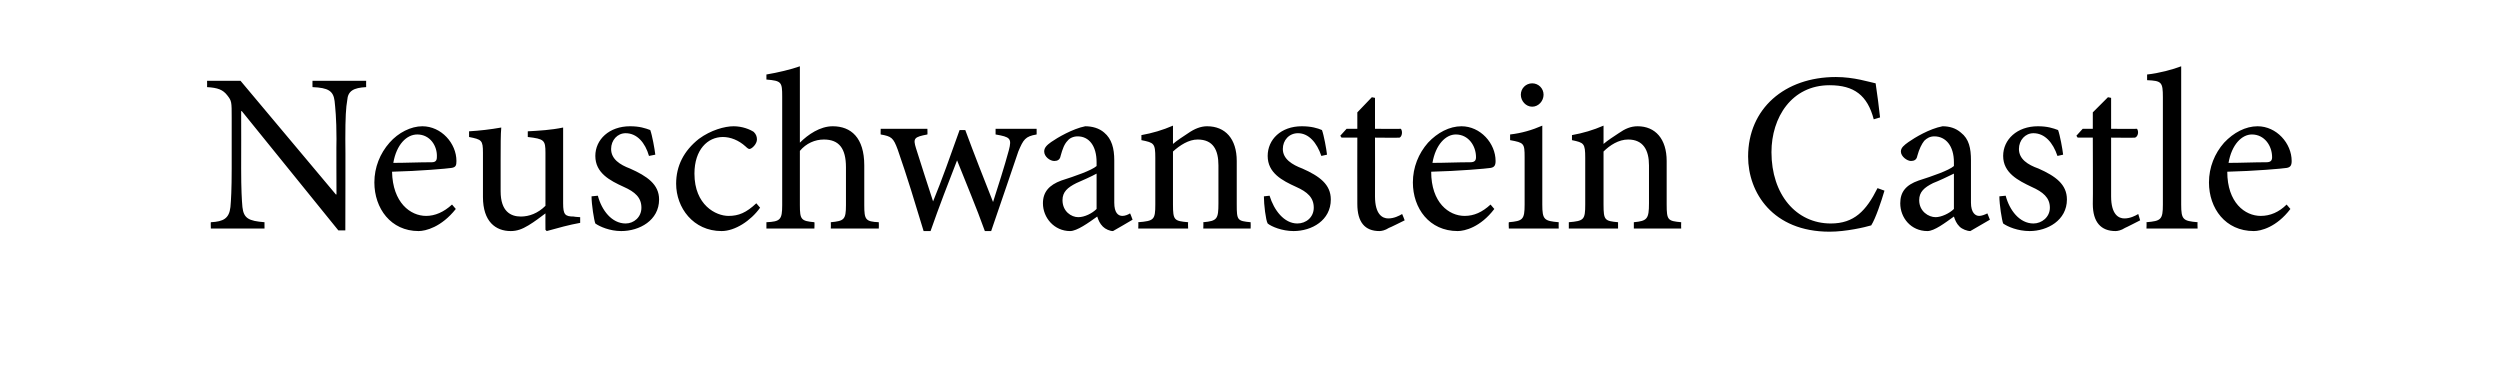 <?xml version="1.0" standalone="no"?>
<!DOCTYPE svg PUBLIC "-//W3C//DTD SVG 1.1//EN" "http://www.w3.org/Graphics/SVG/1.1/DTD/svg11.dtd">
<svg xmlns="http://www.w3.org/2000/svg" version="1.1" width="396px" height="60.8px" viewBox="0 -10 396 60.8" style="top:-10px">
  <desc>Neuschwanstein Castle</desc>
  <defs/>
  <g id="Polygon151325">
    <path d="M 58 3.8 C 56 3.9 55.1 4.4 55 5.9 C 54.8 7 54.7 8.6 54.7 12 C 54.74 11.99 54.7 26.5 54.7 26.5 L 53.6 26.5 L 38.3 7.6 L 38.2 7.6 C 38.2 7.6 38.22 16.67 38.2 16.7 C 38.2 20 38.3 21.7 38.4 22.8 C 38.6 24.6 39.4 25 41.9 25.2 C 41.89 25.16 41.9 26.2 41.9 26.2 L 33.4 26.2 C 33.4 26.2 33.36 25.16 33.4 25.2 C 35.4 25.1 36.3 24.6 36.5 22.8 C 36.6 21.7 36.7 20 36.7 16.7 C 36.7 16.7 36.7 8.7 36.7 8.7 C 36.7 6.1 36.7 6 36 5.1 C 35.3 4.2 34.5 3.9 32.8 3.8 C 32.82 3.78 32.8 2.8 32.8 2.8 L 38.1 2.8 L 53.2 20.8 L 53.3 20.8 C 53.3 20.8 53.26 11.99 53.3 12 C 53.3 8.7 53.1 7 53 6 C 52.8 4.4 52 3.9 49.5 3.8 C 49.48 3.78 49.5 2.8 49.5 2.8 L 58 2.8 C 58 2.8 57.98 3.78 58 3.8 Z M 72.2 23.1 C 69.9 26 67.4 26.6 66.3 26.6 C 61.9 26.6 59.3 23 59.3 18.9 C 59.3 16.5 60.2 14.3 61.7 12.6 C 63.1 11 65.1 10 66.9 10 C 69.9 10 72.3 12.7 72.3 15.5 C 72.3 16.2 72.2 16.5 71.5 16.6 C 70.9 16.7 66.4 17.1 62.1 17.2 C 62.2 22.1 65 24.2 67.5 24.2 C 68.9 24.2 70.3 23.6 71.6 22.4 C 71.6 22.4 72.2 23.1 72.2 23.1 Z M 62.3 15.8 C 64.3 15.8 66.3 15.7 68.4 15.7 C 69 15.7 69.2 15.4 69.2 14.9 C 69.3 13.1 68.1 11.3 66.1 11.3 C 64.4 11.3 62.8 12.9 62.3 15.8 Z M 91.9 25.3 C 90.2 25.6 88.4 26.1 86.6 26.6 C 86.6 26.6 86.4 26.4 86.4 26.4 C 86.4 26.4 86.38 23.83 86.4 23.8 C 85.6 24.4 84.7 25.1 83.7 25.7 C 82.7 26.3 81.9 26.6 80.9 26.6 C 78.5 26.6 76.5 25.1 76.5 21.2 C 76.5 21.2 76.5 14.2 76.5 14.2 C 76.5 12.2 76.3 12.1 74.3 11.7 C 74.3 11.7 74.3 10.8 74.3 10.8 C 76 10.7 77.7 10.5 79.4 10.2 C 79.3 11.3 79.3 13 79.3 15.4 C 79.3 15.4 79.3 20.3 79.3 20.3 C 79.3 23.5 80.9 24.3 82.5 24.3 C 83.8 24.3 85.2 23.8 86.4 22.6 C 86.4 22.6 86.4 14.2 86.4 14.2 C 86.4 12.2 86.2 12 83.6 11.7 C 83.6 11.7 83.6 10.8 83.6 10.8 C 85.4 10.7 87.3 10.6 89.2 10.2 C 89.2 10.2 89.2 22.2 89.2 22.2 C 89.2 24 89.5 24.3 90.9 24.3 C 90.88 24.34 91.9 24.4 91.9 24.4 C 91.9 24.4 91.89 25.31 91.9 25.3 Z M 102.8 14.7 C 102.2 12.6 100.9 11.1 99.1 11.1 C 97.8 11.1 96.8 12.2 96.8 13.6 C 96.8 15.2 98.2 16.1 99.8 16.7 C 102.5 17.9 104.4 19.2 104.4 21.6 C 104.4 24.9 101.3 26.6 98.4 26.6 C 96.6 26.6 95 25.9 94.3 25.4 C 94.1 24.9 93.7 22.4 93.7 21.1 C 93.7 21.1 94.7 21 94.7 21 C 95.3 23.3 96.9 25.4 99.1 25.4 C 100.4 25.4 101.6 24.4 101.6 22.9 C 101.6 21.3 100.6 20.4 98.8 19.6 C 96.6 18.6 94.3 17.4 94.3 14.7 C 94.3 12.1 96.5 10 99.8 10 C 101.3 10 102.2 10.3 103 10.6 C 103.3 11.4 103.7 13.6 103.8 14.5 C 103.8 14.5 102.8 14.7 102.8 14.7 Z M 120.4 22.9 C 118.9 25 116.4 26.6 114.3 26.6 C 109.8 26.6 107.1 22.9 107.1 19.1 C 107.1 16.3 108.3 13.9 110.7 12 C 112.6 10.6 114.8 10 116.2 10 C 117.6 10 118.8 10.5 119.4 10.9 C 119.8 11.3 119.9 11.7 119.9 12.1 C 119.9 12.8 119.1 13.6 118.7 13.6 C 118.6 13.6 118.4 13.5 118.1 13.2 C 117 12.2 115.7 11.7 114.5 11.7 C 112.1 11.7 110 13.7 110 17.5 C 110 22.5 113.4 24.2 115.4 24.2 C 117 24.2 118.2 23.7 119.8 22.2 C 119.8 22.2 120.4 22.9 120.4 22.9 Z M 131.6 26.2 C 131.6 26.2 131.63 25.24 131.6 25.2 C 133.7 25 134 24.8 134 22.5 C 134 22.5 134 16.5 134 16.5 C 134 13.5 132.9 12.1 130.5 12.1 C 129.1 12.1 127.7 12.7 126.7 13.9 C 126.7 13.9 126.7 22.5 126.7 22.5 C 126.7 24.8 126.9 25 129 25.2 C 129.04 25.24 129 26.2 129 26.2 L 121.4 26.2 C 121.4 26.2 121.41 25.24 121.4 25.2 C 123.6 25.1 123.9 24.8 123.9 22.5 C 123.9 22.5 123.9 5.3 123.9 5.3 C 123.9 3 123.8 2.8 121.4 2.6 C 121.4 2.6 121.4 1.8 121.4 1.8 C 123.2 1.5 125.3 1 126.7 0.5 C 126.7 0.5 126.7 12.6 126.7 12.6 C 128 11.3 129.9 10 131.9 10 C 134.8 10 136.9 11.8 136.9 16.2 C 136.9 16.2 136.9 22.5 136.9 22.5 C 136.9 24.8 137.1 25.1 139.2 25.2 C 139.23 25.24 139.2 26.2 139.2 26.2 L 131.6 26.2 Z M 164.2 11.3 C 162.4 11.6 162.1 12.1 161.3 14 C 160.3 16.9 158.7 21.7 157 26.6 C 157 26.6 156 26.6 156 26.6 C 154.6 22.7 153.1 19.2 151.6 15.4 C 150.2 19 148.8 22.6 147.4 26.6 C 147.4 26.6 146.3 26.6 146.3 26.6 C 145 22.3 143.7 18 142.2 13.7 C 141.5 11.8 141.2 11.6 139.5 11.3 C 139.48 11.34 139.5 10.4 139.5 10.4 L 146.9 10.4 C 146.9 10.4 146.93 11.34 146.9 11.3 C 144.8 11.7 144.6 11.9 145.1 13.5 C 146 16.3 146.9 19.2 147.8 21.9 C 147.8 21.9 147.8 21.9 147.8 21.9 C 149.2 18.5 150.5 14.8 152 10.6 C 152 10.6 152.9 10.6 152.9 10.6 C 154.3 14.4 155.8 18.2 157.3 22 C 157.3 22 157.3 22 157.3 22 C 158.1 19.5 159.1 16.4 159.8 13.8 C 160.3 11.9 160 11.7 157.7 11.3 C 157.7 11.34 157.7 10.4 157.7 10.4 L 164.2 10.4 C 164.2 10.4 164.21 11.34 164.2 11.3 Z M 176.3 26.6 C 175.8 26.6 175.1 26.3 174.7 25.9 C 174.2 25.4 174 24.9 173.8 24.3 C 172.4 25.3 170.6 26.6 169.5 26.6 C 167 26.6 165.2 24.5 165.2 22.2 C 165.2 20.4 166.2 19.3 168.1 18.6 C 170.3 17.9 172.9 17 173.7 16.3 C 173.7 16.3 173.7 15.7 173.7 15.7 C 173.7 13.1 172.5 11.6 170.7 11.6 C 170 11.6 169.4 11.9 169.1 12.3 C 168.6 12.8 168.3 13.6 168 14.7 C 167.9 15.3 167.5 15.5 167 15.5 C 166.3 15.5 165.4 14.8 165.4 14 C 165.4 13.4 165.8 13 166.5 12.5 C 167.5 11.8 169.9 10.4 171.9 10 C 173 10 174.1 10.3 174.9 11 C 176.1 12 176.5 13.5 176.5 15.4 C 176.5 15.4 176.5 22.1 176.5 22.1 C 176.5 23.7 177.1 24.2 177.8 24.2 C 178.2 24.2 178.7 24 179 23.8 C 179.05 23.83 179.4 24.8 179.4 24.8 C 179.4 24.8 176.35 26.6 176.3 26.6 Z M 173.7 17.5 C 173 17.9 171.2 18.7 170.5 19 C 169.1 19.7 168.3 20.4 168.3 21.7 C 168.3 23.5 169.7 24.4 170.8 24.4 C 171.8 24.4 173 23.8 173.7 23.1 C 173.7 23.1 173.7 17.5 173.7 17.5 Z M 190.6 26.2 C 190.6 26.2 190.64 25.24 190.6 25.2 C 192.8 25 193 24.7 193 22.2 C 193 22.2 193 16.2 193 16.2 C 193 13.8 192.2 12.1 189.7 12.1 C 188.3 12.1 186.9 13 185.8 14 C 185.8 14 185.8 22.4 185.8 22.4 C 185.8 24.9 186 25 188.2 25.2 C 188.16 25.24 188.2 26.2 188.2 26.2 L 180.3 26.2 C 180.3 26.2 180.34 25.24 180.3 25.2 C 182.8 25 183 24.8 183 22.4 C 183 22.4 183 15 183 15 C 183 12.7 182.8 12.6 180.8 12.2 C 180.8 12.2 180.8 11.4 180.8 11.4 C 182.5 11.1 184.2 10.6 185.8 9.9 C 185.8 9.9 185.8 12.8 185.8 12.8 C 186.5 12.2 187.3 11.7 188.2 11.1 C 189.2 10.4 190.2 10 191.2 10 C 194.1 10 195.9 12 195.9 15.5 C 195.9 15.5 195.9 22.4 195.9 22.4 C 195.9 24.9 196 25 198.1 25.2 C 198.13 25.24 198.1 26.2 198.1 26.2 L 190.6 26.2 Z M 209.3 14.7 C 208.6 12.6 207.3 11.1 205.6 11.1 C 204.2 11.1 203.2 12.2 203.2 13.6 C 203.2 15.2 204.7 16.1 206.3 16.7 C 209 17.9 210.8 19.2 210.8 21.6 C 210.8 24.9 207.8 26.6 204.9 26.6 C 203.1 26.6 201.4 25.9 200.8 25.4 C 200.5 24.9 200.2 22.4 200.2 21.1 C 200.2 21.1 201.1 21 201.1 21 C 201.8 23.3 203.4 25.4 205.5 25.4 C 206.9 25.4 208.1 24.4 208.1 22.9 C 208.1 21.3 207.1 20.4 205.3 19.6 C 203.1 18.6 200.8 17.4 200.8 14.7 C 200.8 12.1 202.9 10 206.2 10 C 207.7 10 208.7 10.3 209.4 10.6 C 209.7 11.4 210.1 13.6 210.2 14.5 C 210.2 14.5 209.3 14.7 209.3 14.7 Z M 220 26.1 C 219.4 26.5 218.8 26.6 218.5 26.6 C 216.2 26.6 215 25.2 215 22.3 C 214.98 22.32 215 11.8 215 11.8 L 212.5 11.8 L 212.3 11.5 L 213.3 10.4 L 215 10.4 L 215 7.8 L 217.3 5.4 L 217.8 5.5 L 217.8 10.4 C 217.8 10.4 221.89 10.44 221.9 10.4 C 222.2 10.8 222.1 11.6 221.7 11.8 C 221.67 11.84 217.8 11.8 217.8 11.8 C 217.8 11.8 217.82 21.1 217.8 21.1 C 217.8 24 219 24.6 219.9 24.6 C 220.8 24.6 221.6 24.2 222.1 23.9 C 222.14 23.94 222.5 24.9 222.5 24.9 C 222.5 24.9 220.02 26.14 220 26.1 Z M 236.7 23.1 C 234.5 26 232 26.6 230.9 26.6 C 226.4 26.6 223.8 23 223.8 18.9 C 223.8 16.5 224.7 14.3 226.2 12.6 C 227.7 11 229.6 10 231.5 10 C 234.5 10 236.9 12.7 236.9 15.5 C 236.9 16.2 236.7 16.5 236.1 16.6 C 235.5 16.7 231 17.1 226.7 17.2 C 226.7 22.1 229.5 24.2 232 24.2 C 233.5 24.2 234.8 23.6 236.1 22.4 C 236.1 22.4 236.7 23.1 236.7 23.1 Z M 226.9 15.8 C 228.9 15.8 230.9 15.7 232.9 15.7 C 233.6 15.7 233.8 15.4 233.8 14.9 C 233.8 13.1 232.6 11.3 230.6 11.3 C 229 11.3 227.4 12.9 226.9 15.8 Z M 240.9 5 C 240.9 4 241.7 3.2 242.7 3.2 C 243.7 3.2 244.5 4 244.5 5 C 244.5 6 243.7 6.9 242.7 6.9 C 241.7 6.9 240.9 6 240.9 5 Z M 239 26.2 C 239 26.2 238.95 25.24 239 25.2 C 241.2 25 241.5 24.8 241.5 22.4 C 241.5 22.4 241.5 14.9 241.5 14.9 C 241.5 12.7 241.4 12.6 239.2 12.2 C 239.2 12.2 239.2 11.3 239.2 11.3 C 241 11.1 242.7 10.6 244.3 9.9 C 244.3 9.9 244.3 22.4 244.3 22.4 C 244.3 24.8 244.6 25 246.9 25.2 C 246.87 25.24 246.9 26.2 246.9 26.2 L 239 26.2 Z M 258.8 26.2 C 258.8 26.2 258.79 25.24 258.8 25.2 C 260.9 25 261.2 24.7 261.2 22.2 C 261.2 22.2 261.2 16.2 261.2 16.2 C 261.2 13.8 260.3 12.1 257.9 12.1 C 256.4 12.1 255 13 254 14 C 254 14 254 22.4 254 22.4 C 254 24.9 254.2 25 256.3 25.2 C 256.3 25.24 256.3 26.2 256.3 26.2 L 248.5 26.2 C 248.5 26.2 248.49 25.24 248.5 25.2 C 250.9 25 251.1 24.8 251.1 22.4 C 251.1 22.4 251.1 15 251.1 15 C 251.1 12.7 250.9 12.6 249 12.2 C 249 12.2 249 11.4 249 11.4 C 250.7 11.1 252.4 10.6 254 9.9 C 254 9.9 254 12.8 254 12.8 C 254.7 12.2 255.5 11.7 256.4 11.1 C 257.4 10.4 258.3 10 259.4 10 C 262.2 10 264 12 264 15.5 C 264 15.5 264 22.4 264 22.4 C 264 24.9 264.2 25 266.3 25.2 C 266.27 25.24 266.3 26.2 266.3 26.2 L 258.8 26.2 Z M 298.5 20.2 C 298 21.9 297.1 24.6 296.4 25.7 C 295.4 26 292.4 26.7 289.8 26.7 C 280.8 26.7 276.9 20.5 276.9 14.8 C 276.9 7.2 282.7 2.2 290.8 2.2 C 293.7 2.2 296.1 3 297.1 3.2 C 297.4 5.3 297.6 6.7 297.8 8.6 C 297.8 8.6 296.8 8.9 296.8 8.9 C 295.8 5.1 293.7 3.5 289.8 3.5 C 283.8 3.5 280.6 8.6 280.6 14.1 C 280.6 20.8 284.5 25.4 290 25.4 C 293.7 25.4 295.6 23.4 297.4 19.8 C 297.4 19.8 298.5 20.2 298.5 20.2 Z M 312.1 26.6 C 311.6 26.6 310.8 26.3 310.4 25.9 C 309.9 25.4 309.7 24.9 309.5 24.3 C 308.1 25.3 306.4 26.6 305.3 26.6 C 302.7 26.6 301 24.5 301 22.2 C 301 20.4 301.9 19.3 303.9 18.6 C 306.1 17.9 308.7 17 309.5 16.3 C 309.5 16.3 309.5 15.7 309.5 15.7 C 309.5 13.1 308.2 11.6 306.4 11.6 C 305.7 11.6 305.2 11.9 304.8 12.3 C 304.4 12.8 304 13.6 303.7 14.7 C 303.6 15.3 303.2 15.5 302.7 15.5 C 302.1 15.5 301.1 14.8 301.1 14 C 301.1 13.4 301.6 13 302.3 12.5 C 303.3 11.8 305.6 10.4 307.7 10 C 308.8 10 309.8 10.3 310.6 11 C 311.9 12 312.2 13.5 312.2 15.4 C 312.2 15.4 312.2 22.1 312.2 22.1 C 312.2 23.7 312.9 24.2 313.5 24.2 C 313.9 24.2 314.4 24 314.8 23.8 C 314.8 23.83 315.2 24.8 315.2 24.8 C 315.2 24.8 312.1 26.6 312.1 26.6 Z M 309.5 17.5 C 308.7 17.9 307 18.7 306.2 19 C 304.8 19.7 304 20.4 304 21.7 C 304 23.5 305.5 24.4 306.6 24.4 C 307.5 24.4 308.8 23.8 309.5 23.1 C 309.5 23.1 309.5 17.5 309.5 17.5 Z M 325.9 14.7 C 325.2 12.6 323.9 11.1 322.1 11.1 C 320.8 11.1 319.8 12.2 319.8 13.6 C 319.8 15.2 321.2 16.1 322.9 16.7 C 325.6 17.9 327.4 19.2 327.4 21.6 C 327.4 24.9 324.3 26.6 321.5 26.6 C 319.6 26.6 318 25.9 317.3 25.4 C 317.1 24.9 316.7 22.4 316.7 21.1 C 316.7 21.1 317.7 21 317.7 21 C 318.3 23.3 319.9 25.4 322.1 25.4 C 323.4 25.4 324.7 24.4 324.7 22.9 C 324.7 21.3 323.6 20.4 321.8 19.6 C 319.7 18.6 317.3 17.4 317.3 14.7 C 317.3 12.1 319.5 10 322.8 10 C 324.3 10 325.2 10.3 326 10.6 C 326.3 11.4 326.7 13.6 326.8 14.5 C 326.8 14.5 325.9 14.7 325.9 14.7 Z M 336.6 26.1 C 336 26.5 335.4 26.6 335.1 26.6 C 332.8 26.6 331.5 25.2 331.5 22.3 C 331.54 22.32 331.5 11.8 331.5 11.8 L 329.1 11.8 L 328.9 11.5 L 329.9 10.4 L 331.5 10.4 L 331.5 7.8 L 333.9 5.4 L 334.4 5.5 L 334.4 10.4 C 334.4 10.4 338.45 10.44 338.5 10.4 C 338.8 10.8 338.7 11.6 338.2 11.8 C 338.24 11.84 334.4 11.8 334.4 11.8 C 334.4 11.8 334.39 21.1 334.4 21.1 C 334.4 24 335.6 24.6 336.5 24.6 C 337.4 24.6 338.2 24.2 338.7 23.9 C 338.71 23.94 339 24.9 339 24.9 C 339 24.9 336.58 26.14 336.6 26.1 Z M 340 26.2 C 340 26.2 340.04 25.24 340 25.2 C 342.3 25 342.6 24.8 342.6 22.4 C 342.6 22.4 342.6 5.4 342.6 5.4 C 342.6 3 342.4 2.8 340.1 2.7 C 340.1 2.7 340.1 1.8 340.1 1.8 C 342 1.6 344.2 1 345.5 0.5 C 345.5 0.5 345.5 22.4 345.5 22.4 C 345.5 24.8 345.8 25 348.1 25.2 C 348.06 25.24 348.1 26.2 348.1 26.2 L 340 26.2 Z M 362.8 23.1 C 360.6 26 358.1 26.6 357 26.6 C 352.5 26.6 349.9 23 349.9 18.9 C 349.9 16.5 350.8 14.3 352.3 12.6 C 353.8 11 355.7 10 357.6 10 C 360.6 10 363 12.7 363 15.5 C 363 16.2 362.8 16.5 362.2 16.6 C 361.6 16.7 357.1 17.1 352.8 17.2 C 352.8 22.1 355.6 24.2 358.1 24.2 C 359.6 24.2 361 23.6 362.2 22.4 C 362.2 22.4 362.8 23.1 362.8 23.1 Z M 353 15.8 C 355 15.8 357 15.7 359 15.7 C 359.7 15.7 359.9 15.4 359.9 14.9 C 359.9 13.1 358.7 11.3 356.7 11.3 C 355.1 11.3 353.5 12.9 353 15.8 Z " stroke="none" fill="#000"/>
  </g>
</svg>